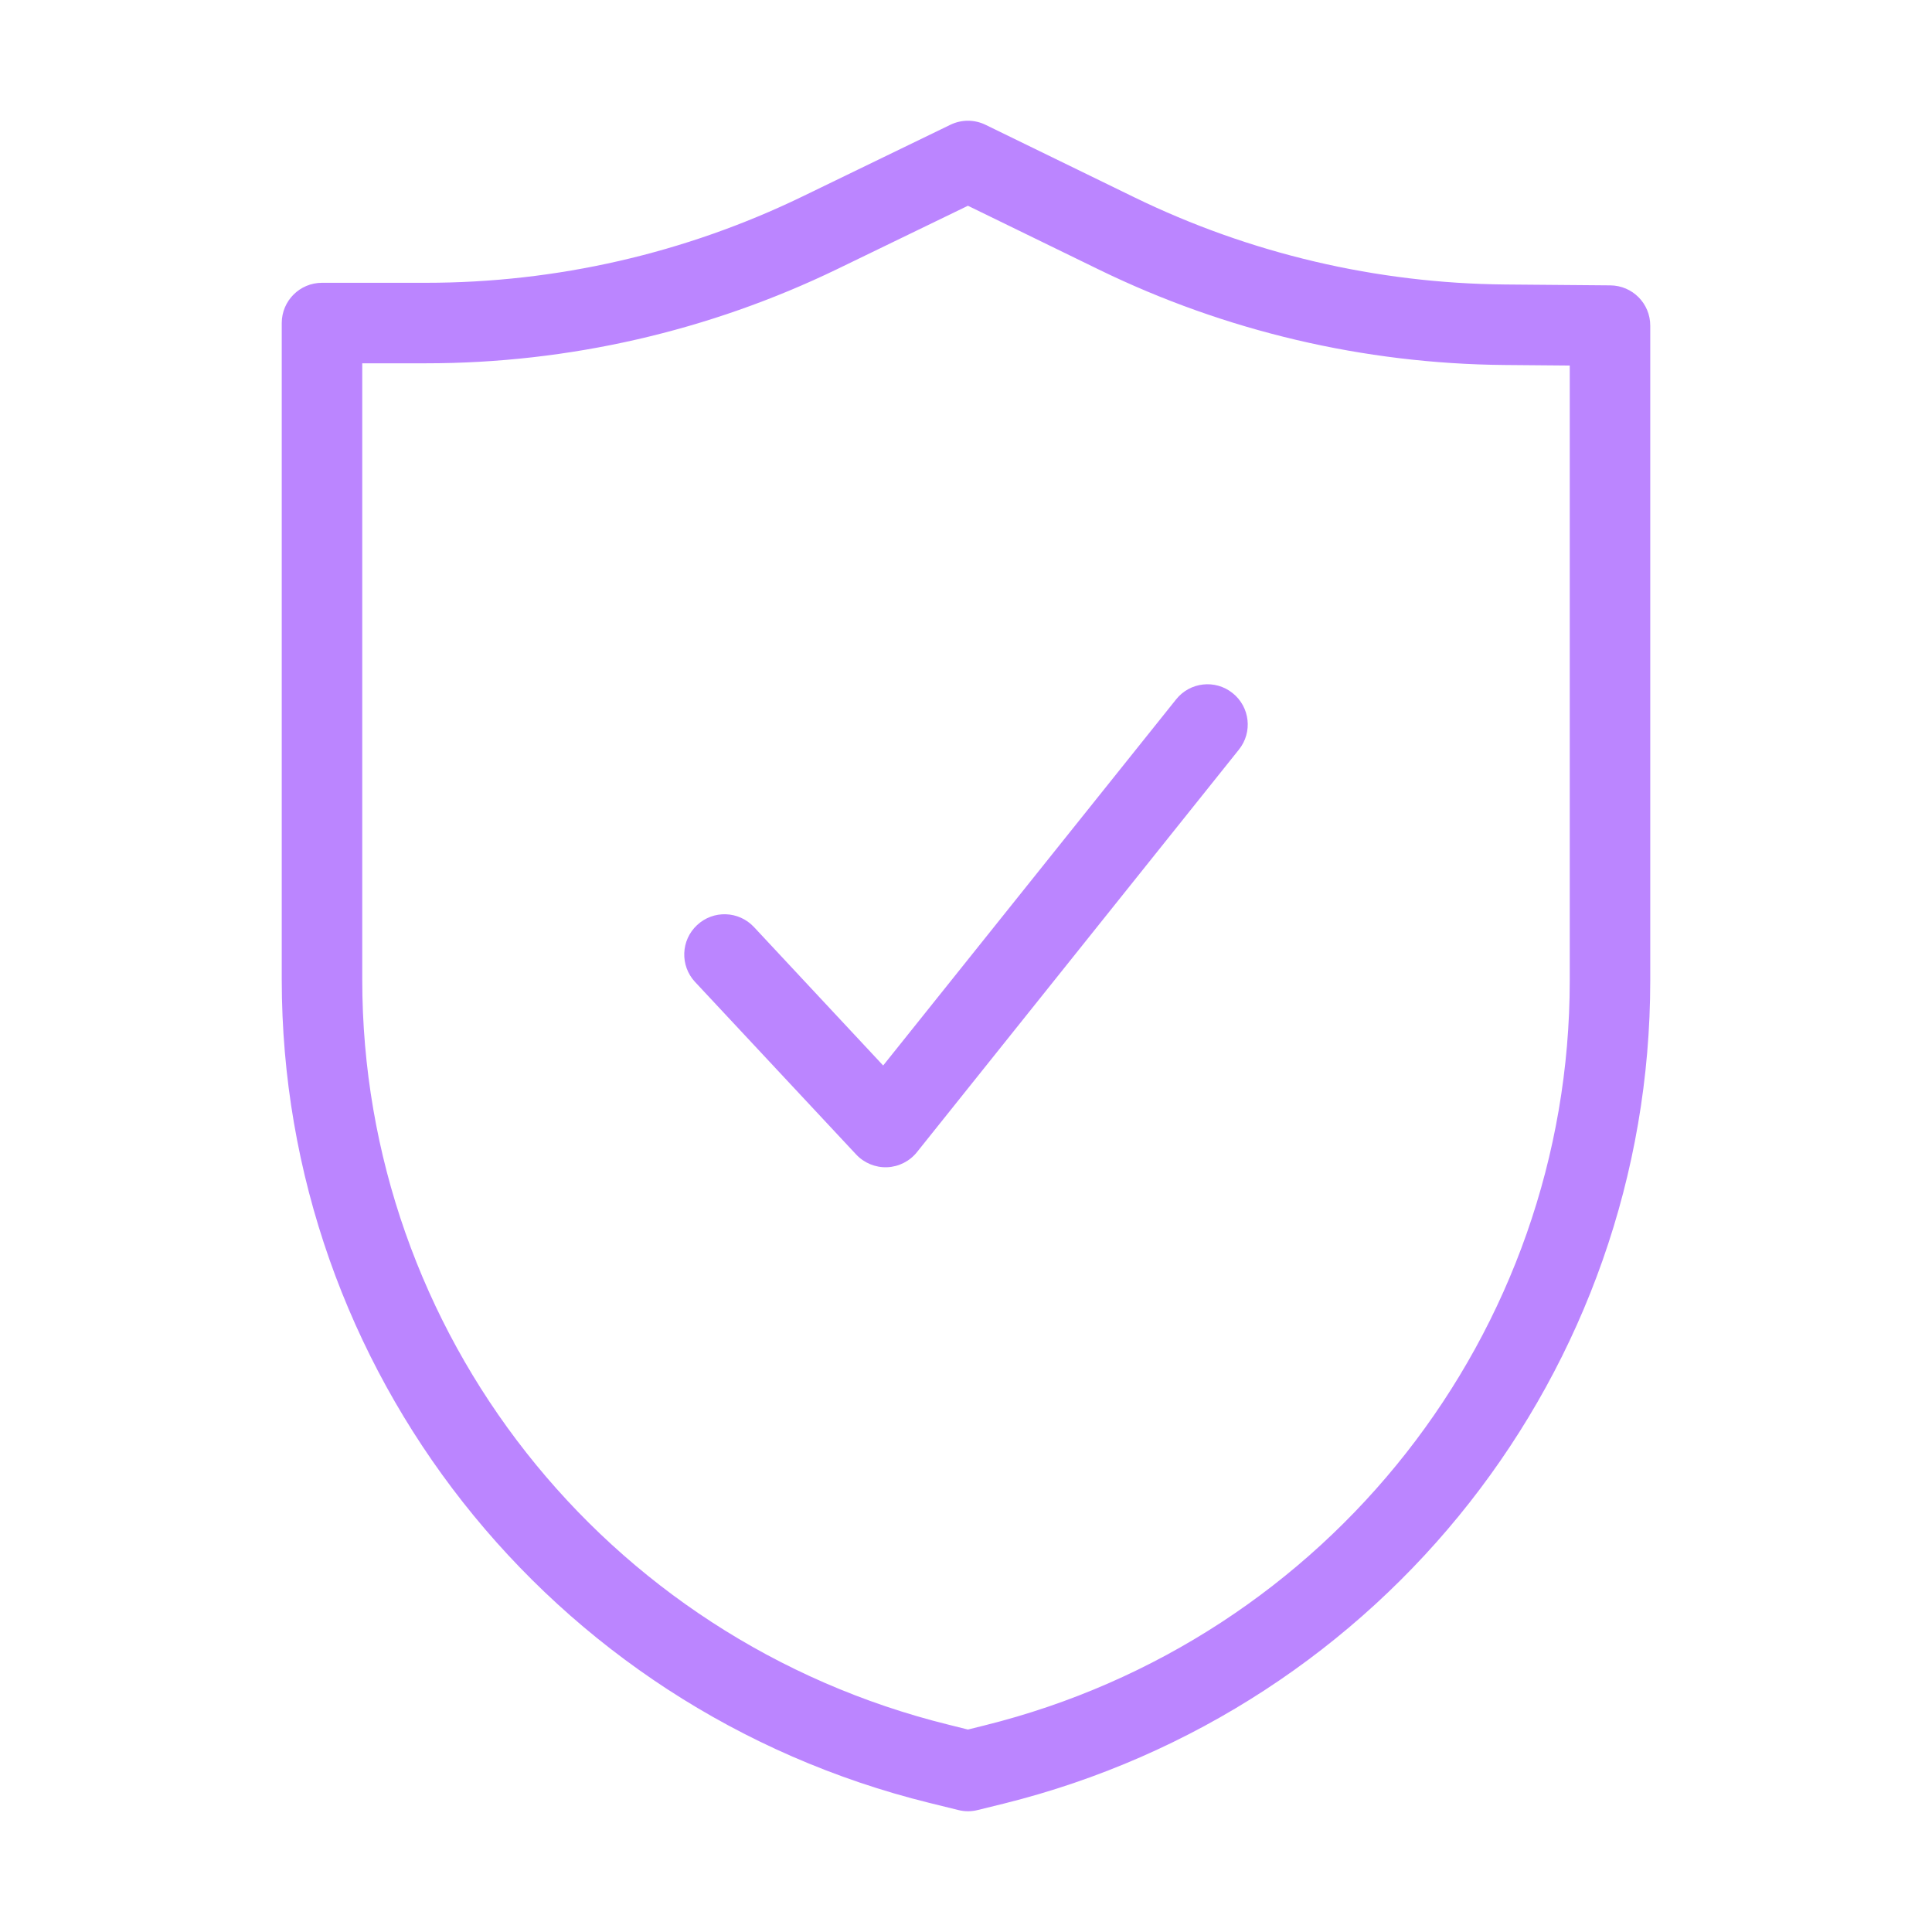 <svg width="24" height="24" viewBox="0 0 24 24" fill="none" xmlns="http://www.w3.org/2000/svg">
<path fill-rule="evenodd" clip-rule="evenodd" d="M11.806 1.55C11.944 1.483 12.106 1.483 12.244 1.551L14.091 2.451C15.526 3.15 17.1 3.52 18.699 3.534L20.004 3.545C20.279 3.547 20.5 3.77 20.5 4.045V12.181C20.5 17.019 17.187 21.232 12.47 22.405L12.145 22.485C12.066 22.505 11.984 22.505 11.905 22.485L11.544 22.396C6.82 21.229 3.5 17.012 3.5 12.169V4.013C3.5 3.737 3.724 3.513 4 3.513H5.292C6.912 3.513 8.511 3.147 9.968 2.441L11.806 1.55ZM12.024 2.556L10.404 3.341C8.811 4.112 7.063 4.513 5.292 4.513H4.5V12.169C4.5 16.549 7.502 20.368 11.784 21.425L12.024 21.485L12.229 21.434C16.504 20.372 19.5 16.555 19.5 12.181V4.541L18.69 4.534C16.943 4.519 15.222 4.114 13.653 3.35L12.024 2.556ZM15.312 8.61C15.528 8.782 15.563 9.097 15.39 9.312L11.391 14.312C11.3 14.426 11.165 14.494 11.019 14.5C10.874 14.505 10.734 14.447 10.635 14.341L8.634 12.198C8.446 11.996 8.457 11.68 8.659 11.492C8.861 11.303 9.177 11.314 9.366 11.516L10.971 13.236L14.61 8.688C14.782 8.472 15.097 8.437 15.312 8.61Z" fill="#BB85FF"/>
</svg>
